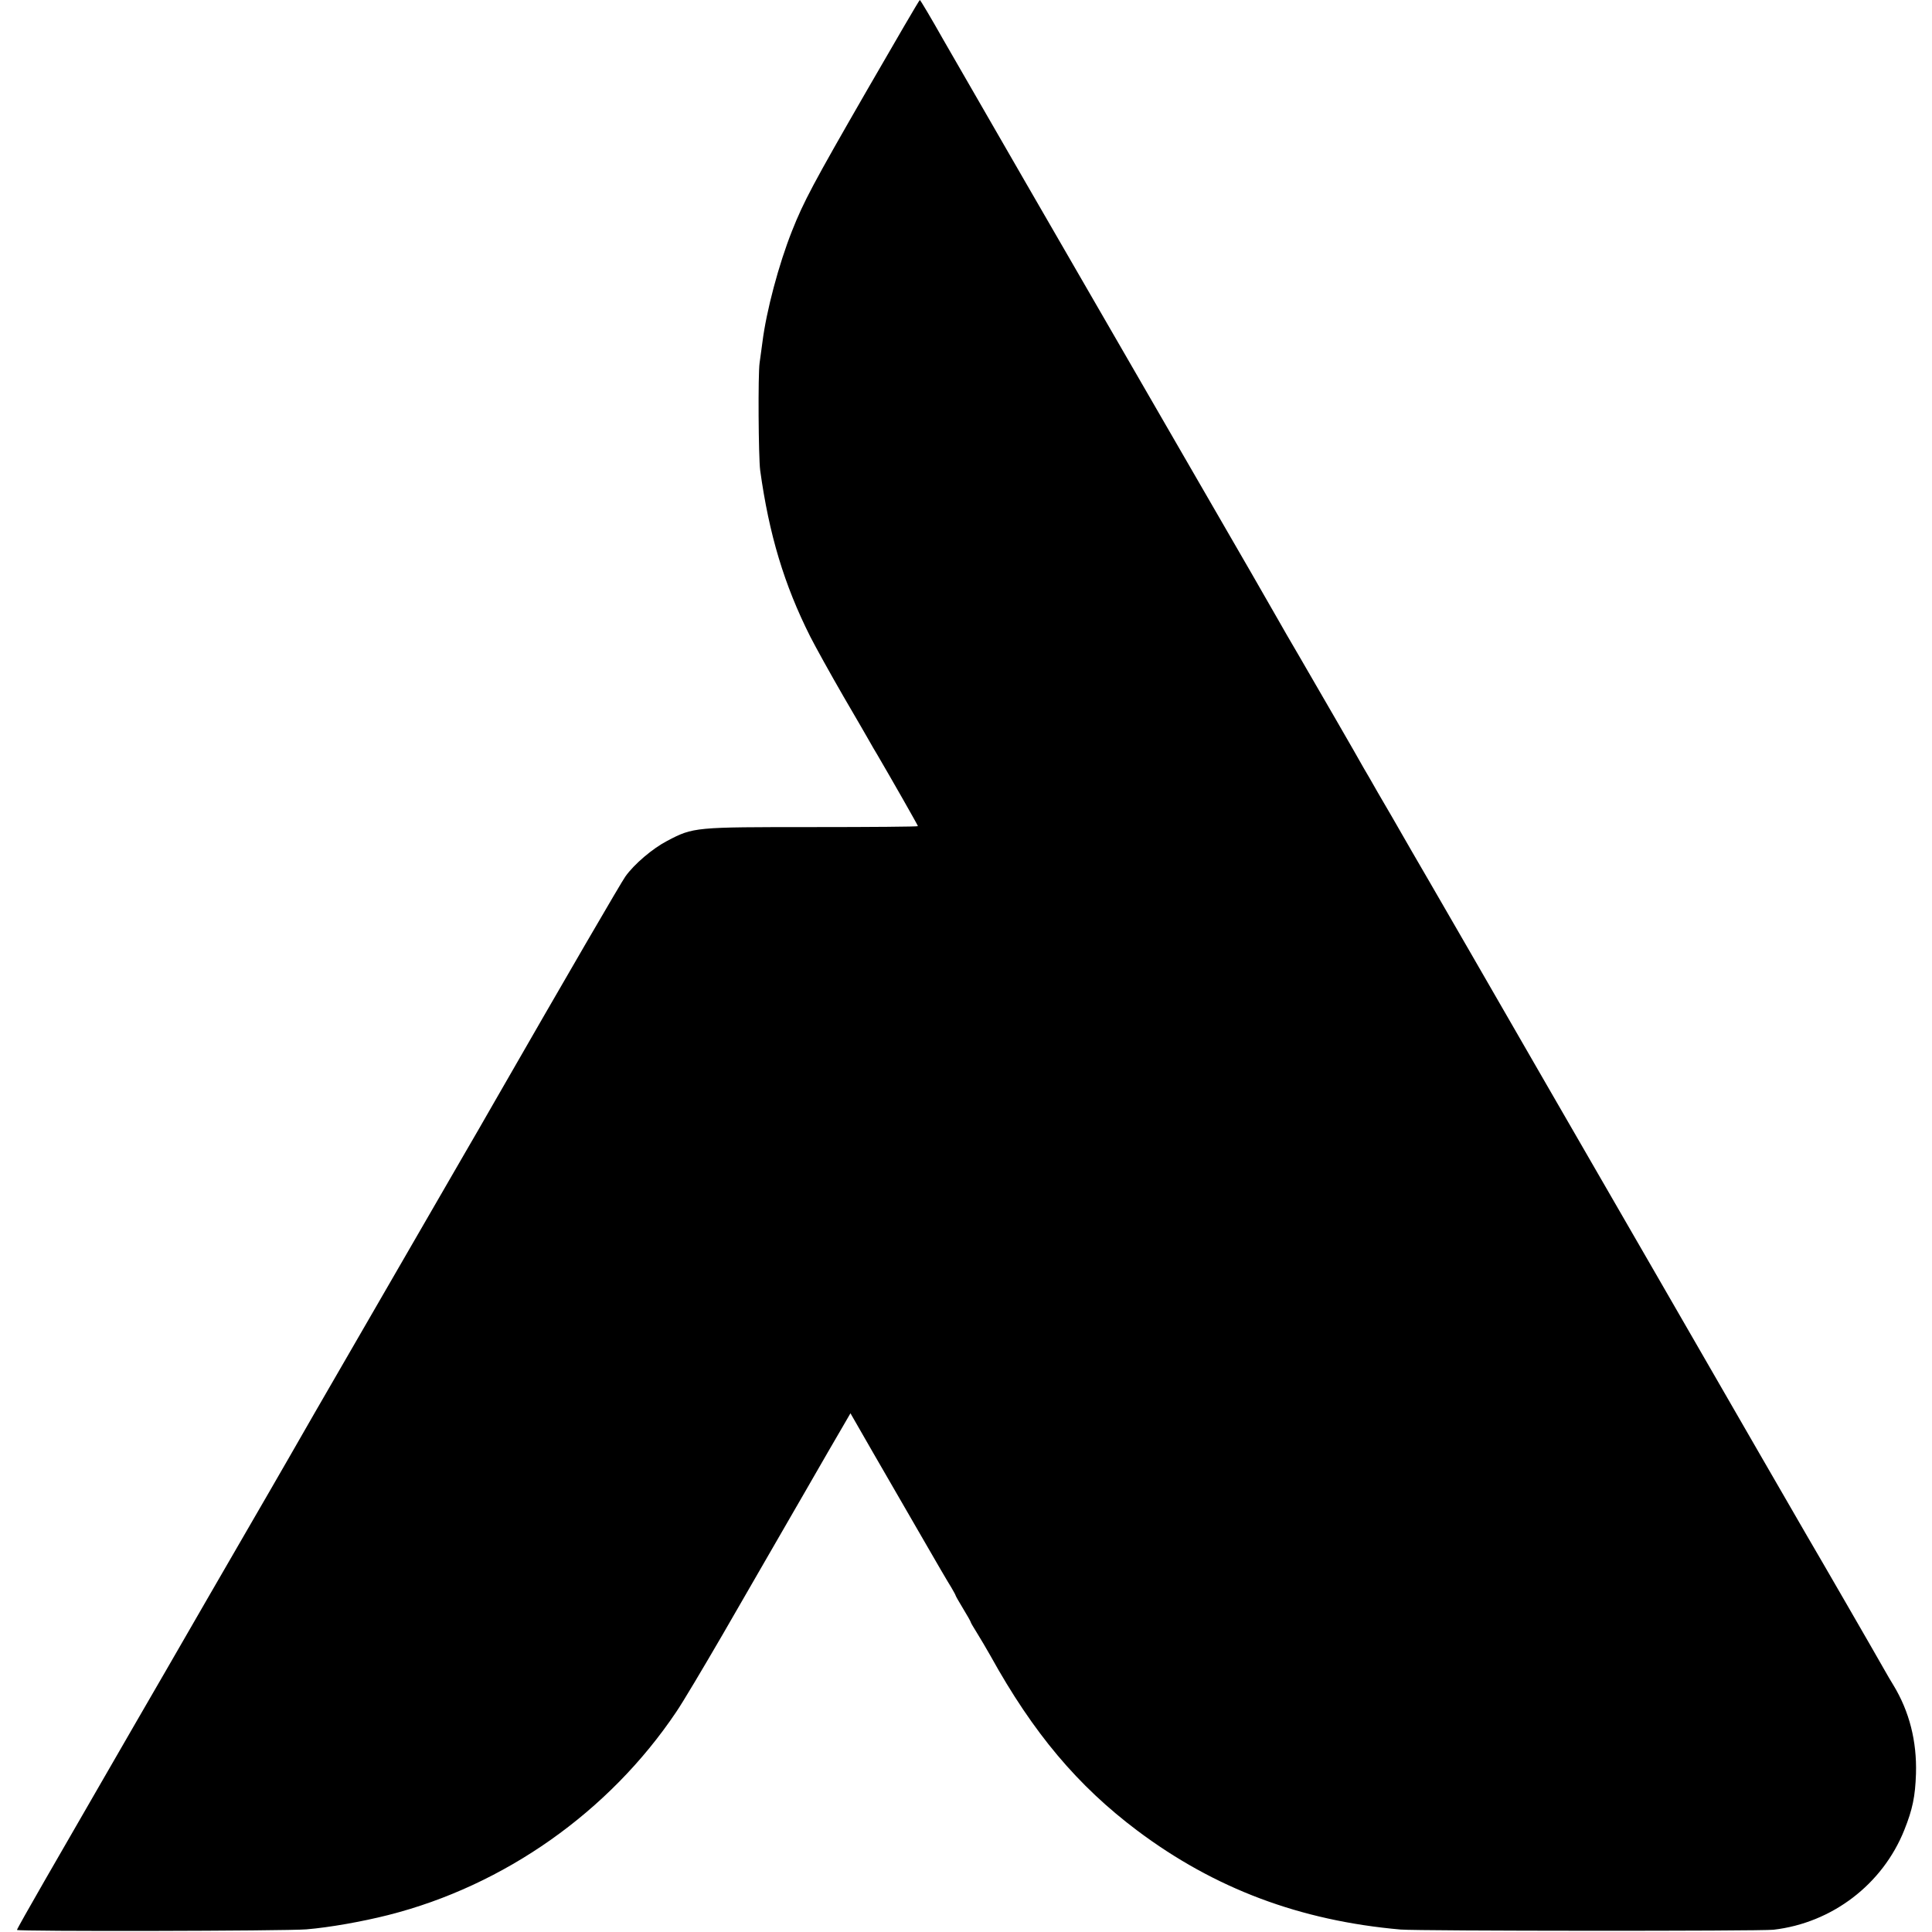 <?xml version="1.0" standalone="no"?>
<!DOCTYPE svg PUBLIC "-//W3C//DTD SVG 20010904//EN"
 "http://www.w3.org/TR/2001/REC-SVG-20010904/DTD/svg10.dtd">
<svg version="1.0" xmlns="http://www.w3.org/2000/svg"
 width="1025pt" height="1025pt" viewBox="0 0 1025 1025"
 preserveAspectRatio="xMidYMid meet">
<g transform="translate(0,1025) scale(0.1,-0.1)"
fill="#000000" stroke="none">
<path d="M4603 9777 c-291 -505 -339 -596 -401 -752 -71 -179 -136 -424 -157
-590 -4 -27 -10 -77 -15 -110 -9 -62 -6 -499 3 -570 47 -340 127 -607 266
-883 27 -53 106 -196 176 -317 71 -121 134 -231 142 -245 8 -14 23 -41 35 -60
78 -133 218 -379 218 -383 0 -3 -251 -5 -557 -5 -628 0 -634 0 -773 -73 -77
-40 -175 -123 -222 -189 -21 -29 -308 -522 -703 -1210 -39 -69 -107 -186 -150
-260 -74 -128 -759 -1312 -795 -1375 -9 -16 -69 -120 -132 -230 -63 -110 -157
-272 -208 -360 -132 -227 -337 -583 -445 -770 -51 -88 -125 -216 -165 -285
-77 -134 -248 -429 -484 -839 -80 -139 -146 -256 -146 -260 0 -9 1426 -6 1535
3 122 10 297 41 435 76 616 156 1172 548 1528 1078 33 48 143 233 247 412 103
179 204 354 225 390 21 36 113 196 205 355 92 160 185 321 207 358 l40 69 120
-209 c66 -114 181 -314 256 -443 74 -129 146 -252 159 -272 12 -21 23 -40 23
-43 0 -2 18 -34 40 -70 22 -36 40 -68 40 -71 0 -3 15 -28 33 -57 18 -29 50
-83 72 -122 227 -410 462 -689 780 -928 410 -307 862 -477 1396 -524 98 -8
1906 -9 1978 -1 311 36 579 241 694 529 44 110 58 178 62 299 5 172 -35 330
-120 470 -12 19 -33 55 -47 80 -37 66 -351 610 -413 715 -29 50 -381 659 -782
1355 -402 696 -857 1484 -1011 1752 -155 268 -290 502 -301 520 -85 149 -136
236 -181 313 -28 50 -62 108 -75 130 -34 62 -249 433 -343 595 -47 80 -95 163
-107 185 -12 22 -223 389 -470 815 -715 1236 -1178 2039 -1309 2267 -66 117
-123 213 -126 213 -3 0 -127 -213 -277 -473z"/>
</g>
</svg>
